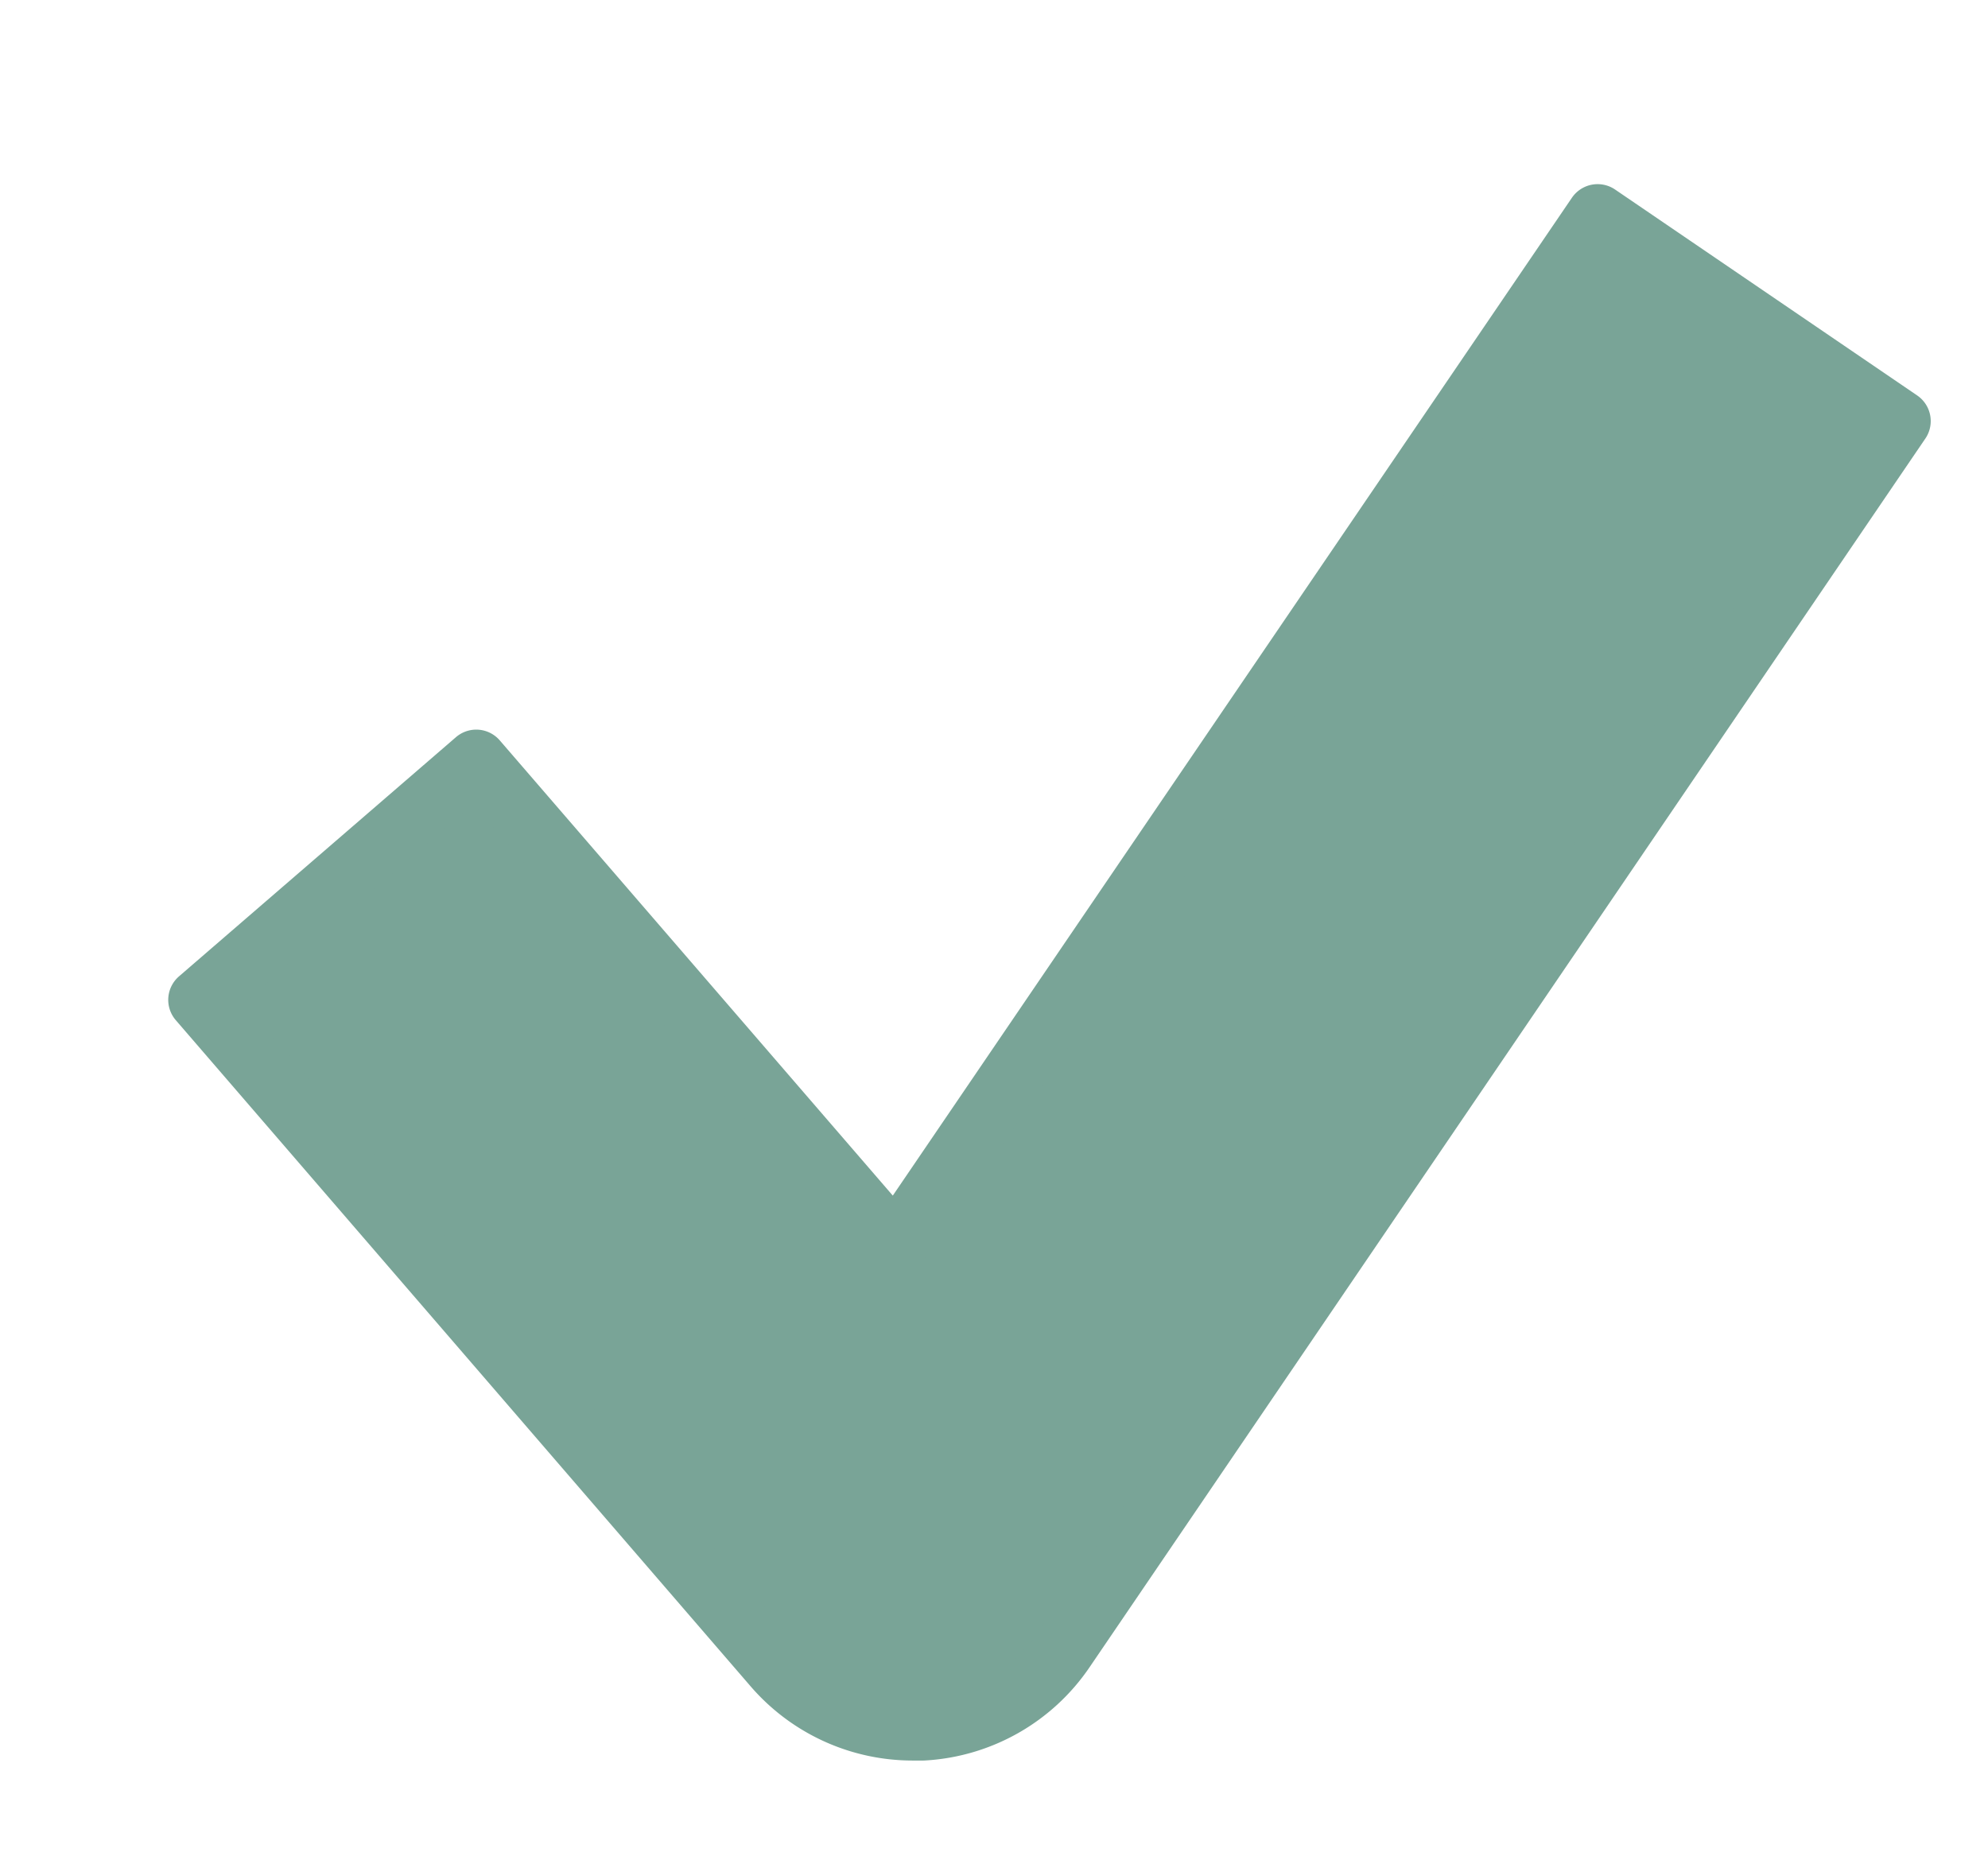 <svg xmlns="http://www.w3.org/2000/svg" xmlns:xlink="http://www.w3.org/1999/xlink" width="16" height="15" viewBox="0 0 16 15">
  <defs>
    <clipPath id="clip-Haken_grün">
      <rect width="16" height="15"/>
    </clipPath>
  </defs>
  <g id="Haken_grün" data-name="Haken grün" clip-path="url(#clip-Haken_grün)">
    <path id="Pfad_4864" data-name="Pfad 4864" d="M23.369,12.285l-5.649,8.3-3.376-3.91L12.115,18.6l4.627,5.362a1.473,1.473,0,0,0,1.114.51l.084,0a1.469,1.469,0,0,0,1.133-.641L25.8,13.942Z" transform="translate(-10.511 -10.553)" fill="#79a497" stroke="#79a497" stroke-linecap="round" stroke-linejoin="round" stroke-width="0.5"/>
  </g>
</svg>
